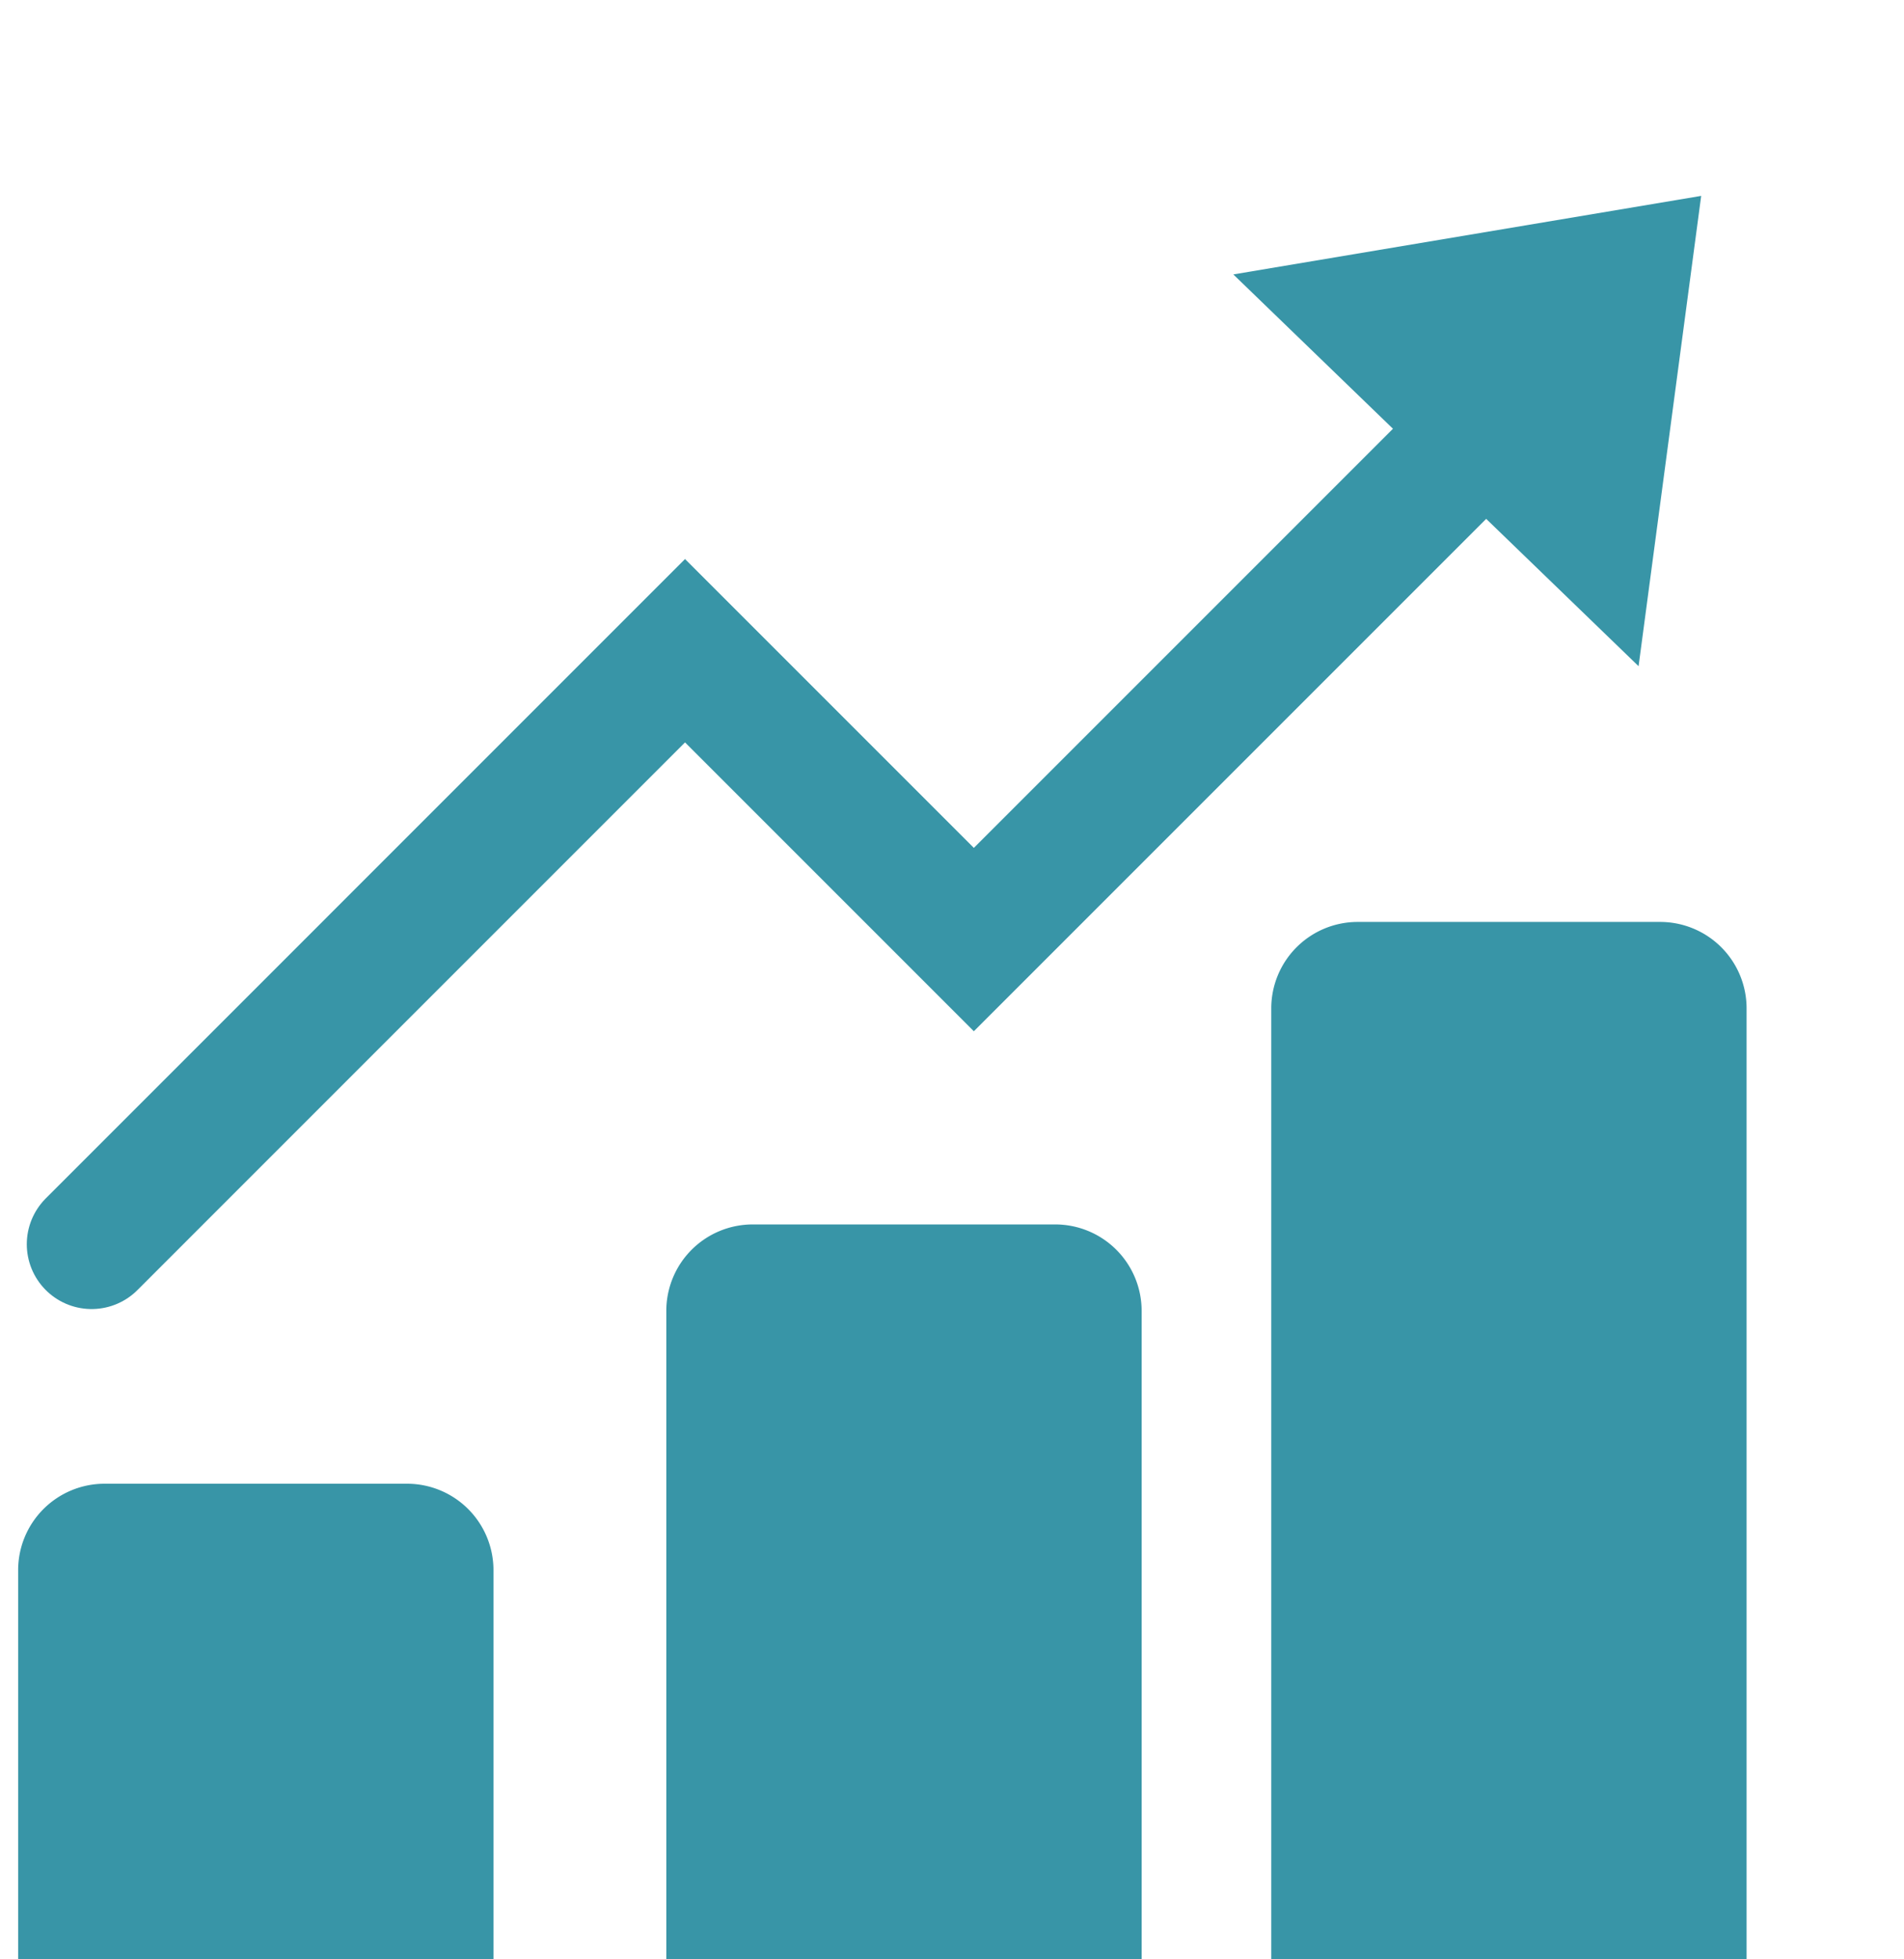 <svg xmlns="http://www.w3.org/2000/svg" width="44.063" height="45.334" viewBox="0 0 44.063 45.334">
  <g id="コンポーネント_232_3" data-name="コンポーネント 232 – 3" transform="translate(0.42)">
    <path id="長方形_23298" data-name="長方形 23298" d="M2,0H9a2,2,0,0,1,2,2v9a0,0,0,0,1,0,0H0a0,0,0,0,1,0,0V2A2,2,0,0,1,2,0Z" transform="translate(0 34.334)" fill="#3895a7"/>
    <path id="長方形_23299" data-name="長方形 23299" d="M2,0H9a2,2,0,0,1,2,2V17a0,0,0,0,1,0,0H0a0,0,0,0,1,0,0V2A2,2,0,0,1,2,0Z" transform="translate(15 28.334)" fill="#3895a7"/>
    <path id="長方形_23300" data-name="長方形 23300" d="M2,0H9a2,2,0,0,1,2,2V24a0,0,0,0,1,0,0H0a0,0,0,0,1,0,0V2A2,2,0,0,1,2,0Z" transform="translate(29 21.334)" fill="#3895a7"/>
    <path id="パス_43838" data-name="パス 43838" d="M-13343.3,3416.458l13.733-13.734,6.684,6.684,14.382-14.382" transform="translate(13345 -3387.666)" fill="none" stroke="#3895a7" stroke-linecap="round" stroke-width="3"/>
    <path id="多角形_10" data-name="多角形 10" d="M6.522,0l6.522,8.832H0Z" transform="matrix(0.719, 0.695, -0.695, 0.719, 34.26, 0)" fill="#3895a7"/>
  </g>
</svg>
